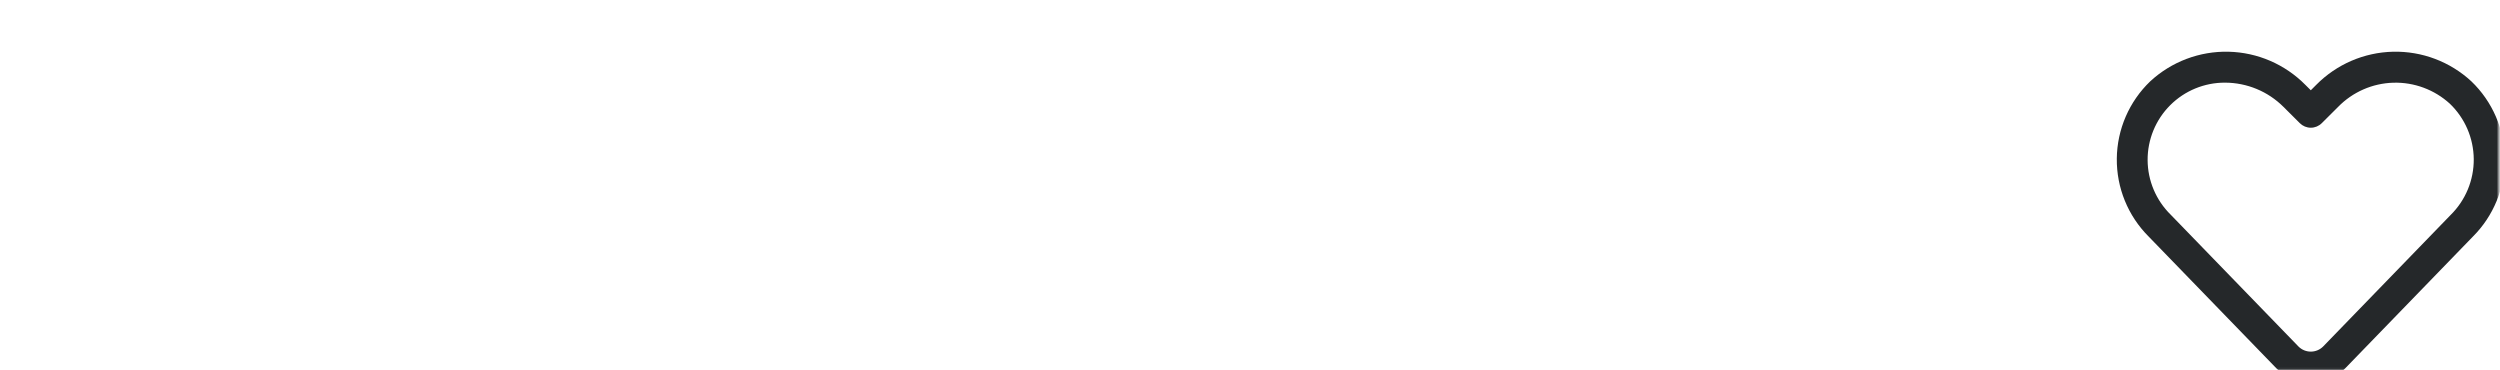 <?xml version="1.0" encoding="UTF-8"?> <svg xmlns="http://www.w3.org/2000/svg" width="1162" height="172" viewBox="0 0 1162 172" fill="none"> <mask id="mask0_1670_370" style="mask-type:alpha" maskUnits="userSpaceOnUse" x="0" y="0" width="1162" height="172"> <path d="M1156.4 0.375H5.605C2.844 0.375 0.605 2.614 0.605 5.375V166.933C0.605 169.694 2.844 171.933 5.605 171.933H1156.4C1159.16 171.933 1161.4 169.694 1161.4 166.933V5.375C1161.4 2.614 1159.16 0.375 1156.4 0.375Z" fill="#3F00C6"></path> </mask> <g mask="url(#mask0_1670_370)"> <path d="M1148.67 37.786C1138.78 28.656 1125.73 23.729 1112.28 24.041C1098.82 24.354 1086.02 29.883 1076.56 39.462L1074.06 41.961L1071.55 39.462C1062.09 29.885 1049.29 24.355 1035.83 24.043C1022.38 23.73 1009.33 28.658 999.441 37.786C989.64 47.178 984.034 60.122 983.89 73.695C983.745 87.271 989.075 100.331 998.674 109.929L1058.03 171.157C1062.23 175.492 1068.02 177.937 1074.06 177.937C1080.1 177.937 1085.88 175.491 1090.09 171.157L1149.35 110.019C1158.99 100.429 1164.35 87.356 1164.22 73.76C1164.1 60.163 1158.49 47.193 1148.67 37.786V37.786ZM1139.08 99.888L1079.73 161.116C1078.22 162.601 1076.18 163.433 1074.06 163.433C1071.94 163.433 1069.9 162.601 1068.39 161.116L1008.95 99.801C1002.12 93.108 998.259 83.965 998.213 74.408C998.166 64.848 1001.94 55.669 1008.7 48.909C1015.46 42.15 1024.64 38.371 1034.19 38.416C1044.39 38.432 1054.16 42.485 1061.37 49.687L1068.97 57.258C1070.32 58.606 1072.15 59.361 1074.06 59.361C1075.97 59.361 1077.8 58.606 1079.15 57.258L1086.75 49.687C1093.52 42.754 1102.72 38.722 1112.41 38.444C1122.1 38.165 1131.52 41.661 1138.68 48.194C1145.71 54.928 1149.72 64.222 1149.8 73.959C1149.87 83.695 1146.01 93.049 1139.08 99.892V99.888Z" fill="#25282A"></path> </g> </svg> 